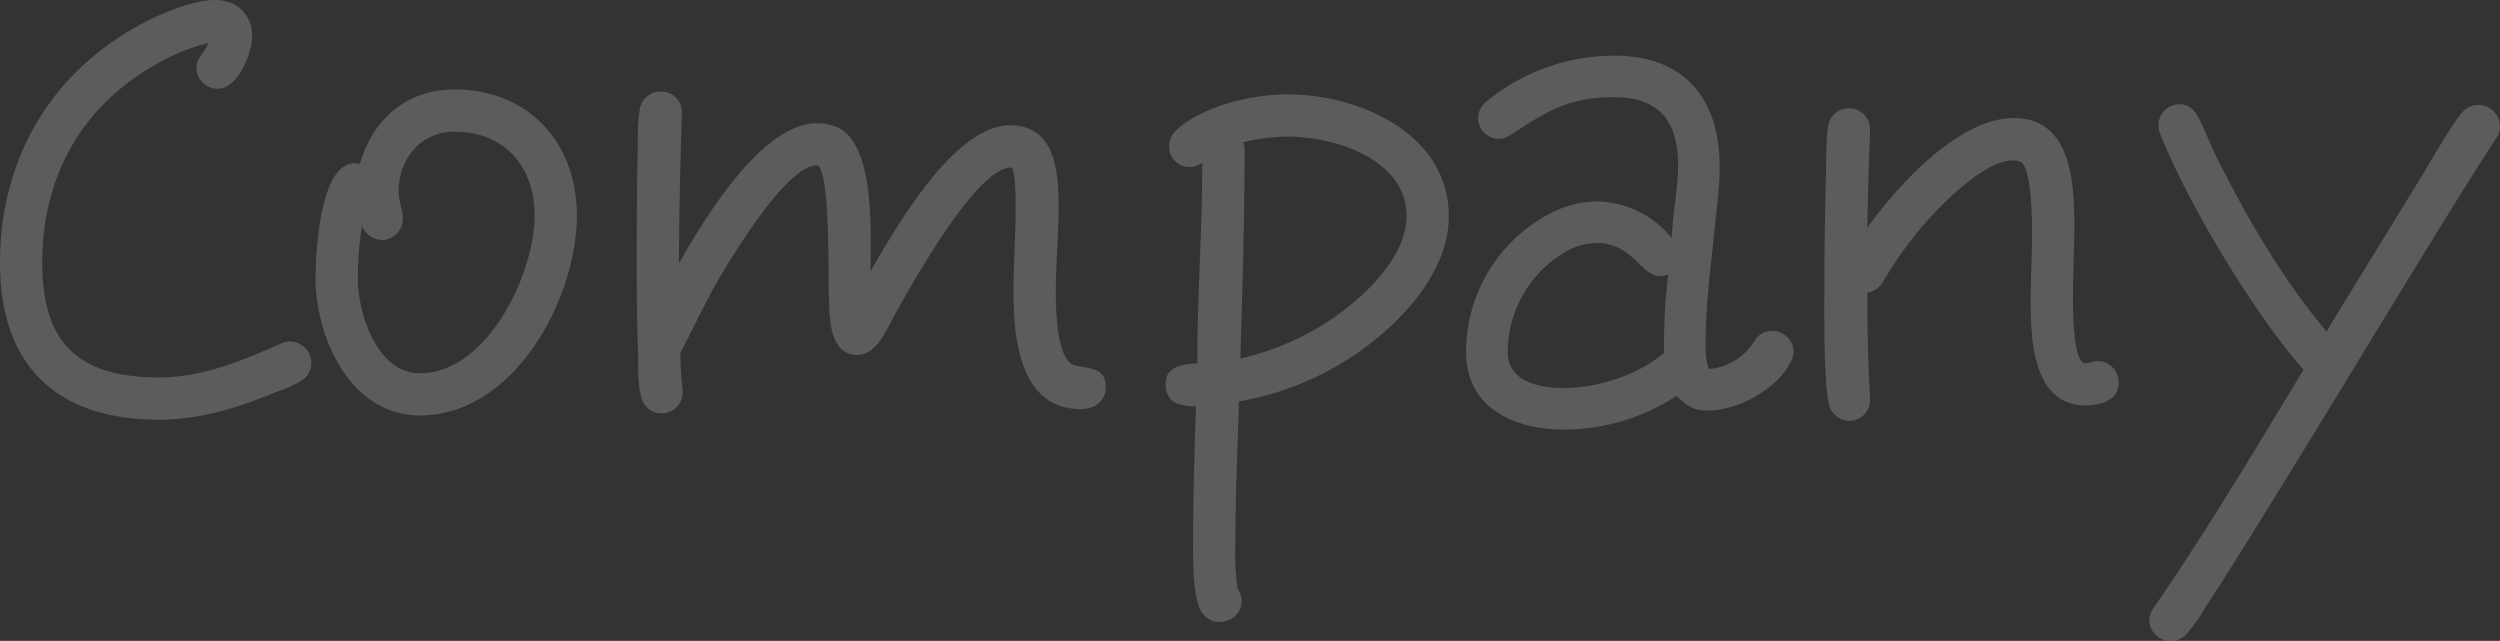 <svg xmlns="http://www.w3.org/2000/svg" width="534.451" height="137" viewBox="0 0 534.451 137">
  <rect x="0" y="0" width="534.451" height="137" fill="#333333" stroke="none"/>
  <g id="company" transform="translate(-4.3 -42.2)" opacity="0.2">
    <path id="パス_3861" data-name="パス 3861" d="M68.133,123.948a28.959,28.959,0,0,1-4.968,2.108c-7.829,3.312-16.259,5.871-24.841,5.871C16.193,131.928,4.3,120.185,4.3,98.355c0-22.131,10.84-40.8,30.562-51.187C38.776,45.06,45.7,42.2,50.218,42.2c4.667,0,7.979,3.011,7.979,7.678,0,3.764-3.011,11.291-7.377,11.291A4.5,4.5,0,0,1,46.3,56.8c0-2.258,1.807-3.463,2.559-5.42a43.323,43.323,0,0,0-11.893,4.968c-15.507,9.033-23.636,23.937-23.636,42,0,17.313,7.829,24.54,24.991,24.54,9.334,0,17.765-3.613,26.045-7.226a4.168,4.168,0,0,1,1.957-.452,4.563,4.563,0,0,1,1.807,8.732Z" transform="translate(0 0)" fill="#fff"/>
    <path id="パス_3862" data-name="パス 3862" d="M73.681,125.2c-14.754,0-22.281-16.56-22.281-29.357,0-5.269.9-24.54,8.28-24.54a3.315,3.315,0,0,1,1.2.151C63.595,61.823,70.971,55.5,81.058,55.5c15.808,0,26.2,11.291,26.2,26.948C107.254,100.364,93.855,125.2,73.681,125.2Zm7.377-60.672c-7.226,0-11.893,5.871-11.893,12.8,0,2.108.9,3.914.9,5.721A4.637,4.637,0,0,1,65.7,87.718a4.964,4.964,0,0,1-4.366-3.011,69.491,69.491,0,0,0-.9,11.141c0,7.527,4.065,20.324,13.248,20.324,14.453,0,24.54-21.228,24.54-33.723C98.221,72.06,91.9,64.533,81.058,64.533Z" transform="translate(20.36 5.82)" fill="#fff"/>
    <path id="パス_3863" data-name="パス 3863" d="M191.051,122.947A2.562,2.562,0,0,1,190,123.1c-13.248,0-14.453-15.356-14.453-25.142,0-6.022.452-12.044.452-18.066,0-2.108,0-6.624-.753-8.431h-.3c-7.226,0-20.926,24.54-24.54,31.013-1.807,3.162-3.914,9.033-8.28,9.033-4.516,0-5.57-4.667-5.871-8.28-.6-6.323.452-28.3-2.409-32.218h-.452c-6.474,0-18.668,20.475-21.378,25.142-2.71,4.818-4.968,9.786-7.527,14.6l-.151.151a70.875,70.875,0,0,0,.452,7.979v.6a4.469,4.469,0,0,1-8.882.753c-.753-2.86-.6-6.474-.6-9.334-.3-6.323-.3-12.8-.3-19.12,0-7.226,0-14.453.151-21.529.151-3.613-.151-7.527.452-10.99A4.521,4.521,0,0,1,100.42,55.2a4.368,4.368,0,0,1,4.215,4.516v.3c-.3,10.689-.6,21.228-.6,31.917,5.269-9.334,17.614-29.959,29.508-29.959a10.8,10.8,0,0,1,4.366.9c8.13,3.613,7.076,22.884,7.076,30.11v.6c5.269-9.033,17.765-31.164,29.809-31.164,9.786,0,10.388,10.087,10.388,17.464,0,6.022-.6,12.044-.6,18.066,0,3.613.151,12.646,3.011,15.206,1.807,1.656,7.678,0,7.678,5.119A4.5,4.5,0,0,1,191.051,122.947Z" transform="translate(45.424 6.571)" fill="#fff"/>
    <path id="パス_3864" data-name="パス 3864" d="M219.229,104.778a63.452,63.452,0,0,1-33.271,16.862c-.3,10.087-.753,20.174-.753,30.11a54.31,54.31,0,0,0,.452,9.936,5.248,5.248,0,0,1,.9,2.559,4.529,4.529,0,0,1-4.517,4.516,4.236,4.236,0,0,1-3.463-1.355c-2.71-2.409-2.409-13.248-2.409-16.56,0-9.334.3-18.668.6-28.153-3.312,0-6.474-.6-6.474-4.818,0-3.914,3.914-4.215,6.775-4.366v-.452c0-14.152,1.054-28.153,1.054-42.455a4.51,4.51,0,0,1-2.71.9,4.276,4.276,0,0,1-4.366-4.366,4.809,4.809,0,0,1,1.656-3.613C178.43,58.409,188.818,56,196.345,56c15.356,0,34.476,8.431,34.476,26.045C230.821,90.928,225.251,98.907,219.229,104.778ZM196.5,65.033a41.194,41.194,0,0,0-9.635,1.2,6.625,6.625,0,0,1,.3,1.506c0,14.9-.452,29.809-.9,44.713A56.649,56.649,0,0,0,212.906,98.3c4.215-4.065,8.882-9.936,8.882-16.259C221.788,69.851,206.432,65.033,196.5,65.033Z" transform="translate(83.2 6.374)" fill="#fff"/>
    <path id="パス_3865" data-name="パス 3865" d="M282.5,115.589c-3.011,5.871-11.291,10.388-17.765,10.388-3.162,0-4.516-1.054-6.624-3.162a43.918,43.918,0,0,1-24.088,7.226c-10.538,0-20.926-4.517-20.926-16.56a33.306,33.306,0,0,1,17.163-29.207,22.433,22.433,0,0,1,10.689-3.011,21.1,21.1,0,0,1,16.109,7.829c.151-5.119,1.355-10.388,1.355-15.507,0-9.334-3.914-14.6-13.7-14.6s-14.3,3.011-21.98,7.979a4.4,4.4,0,0,1-7.076-3.613,4.661,4.661,0,0,1,1.807-3.463A43.184,43.184,0,0,1,244.715,50.1c15.055,0,22.582,9.184,22.582,23.787,0,4.818-.753,9.635-1.2,14.453-.753,7.527-1.807,15.206-1.807,22.884,0,1.505,0,4.516.753,5.871a12.744,12.744,0,0,0,9.635-5.871,4.207,4.207,0,0,1,3.914-2.258,4.5,4.5,0,0,1,4.516,4.366A5.582,5.582,0,0,1,282.5,115.589Zm-28-18.367c-4.065,0-5.721-7.076-13.549-7.076a14.072,14.072,0,0,0-7.226,2.258,24.959,24.959,0,0,0-11.743,21.077c0,6.323,6.775,7.678,11.893,7.678,7.226,0,15.958-2.71,21.529-7.527v-2.258a116.411,116.411,0,0,1,.9-14.453A7.557,7.557,0,0,1,254.5,97.222Z" transform="translate(104.633 3.993)" fill="#fff"/>
    <path id="パス_3866" data-name="パス 3866" d="M319.956,121.232c-11.291,0-11.743-14.152-11.743-22.281,0-5.119.3-10.087.3-15.055,0-2.71-.151-13.851-2.559-14.754a4.454,4.454,0,0,0-1.505-.3c-6.775,0-17.614,11.592-21.378,16.56a81.07,81.07,0,0,0-6.474,9.485,4.8,4.8,0,0,1-3.312,2.258c0,7.226.151,14.9.6,22.131v.6a4.471,4.471,0,0,1-4.517,4.667,4.65,4.65,0,0,1-4.366-3.914c-1.054-5.57-.9-18.969-.9-24.991,0-7.377.151-14.9.3-22.281.151-3.764,0-7.829.452-11.442a4.522,4.522,0,0,1,9.033.3v.452c-.3,6.925-.452,13.7-.6,20.625,6.323-8.882,19.421-23.486,31.314-23.486,12.345,0,12.947,13.851,12.947,22.884,0,5.269-.3,10.388-.3,15.657,0,1.656,0,13.851,2.559,13.851.9,0,1.807-.452,2.71-.452a4.563,4.563,0,0,1,4.516,4.667C327.032,120.178,323.118,121.232,319.956,121.232Z" transform="translate(130.205 7.637)" fill="#fff"/>
    <path id="パス_3867" data-name="パス 3867" d="M384.47,64.777c-9.033,14-17.614,28.3-26.346,42.455-8.732,14.453-17.614,28.906-26.5,43.208-3.011,4.818-5.871,9.485-9.033,14.152a33.765,33.765,0,0,1-4.065,5.871,4.344,4.344,0,0,1-3.613,1.656,4.5,4.5,0,0,1-4.516-4.366,5.134,5.134,0,0,1,1.054-2.86c11.291-16.41,21.529-33.573,31.917-50.735-10.538-11.893-24.841-35.68-30.712-50.585a5.413,5.413,0,0,1-.3-1.656,4.5,4.5,0,0,1,4.366-4.516c2.108,0,3.312,1.2,4.215,2.86,1.656,3.312,2.86,6.624,4.516,9.786,6.323,12.5,13.851,25.292,22.884,35.981.6-1.2,1.355-2.409,2.108-3.613L369.114,72c1.505-2.559,6.323-10.84,8.13-12.8a4.5,4.5,0,0,1,3.463-1.656,4.691,4.691,0,0,1,4.667,4.667A4.088,4.088,0,0,1,384.47,64.777Z" transform="translate(153.378 7.081)" fill="#fff"/>
  </g>
</svg>
